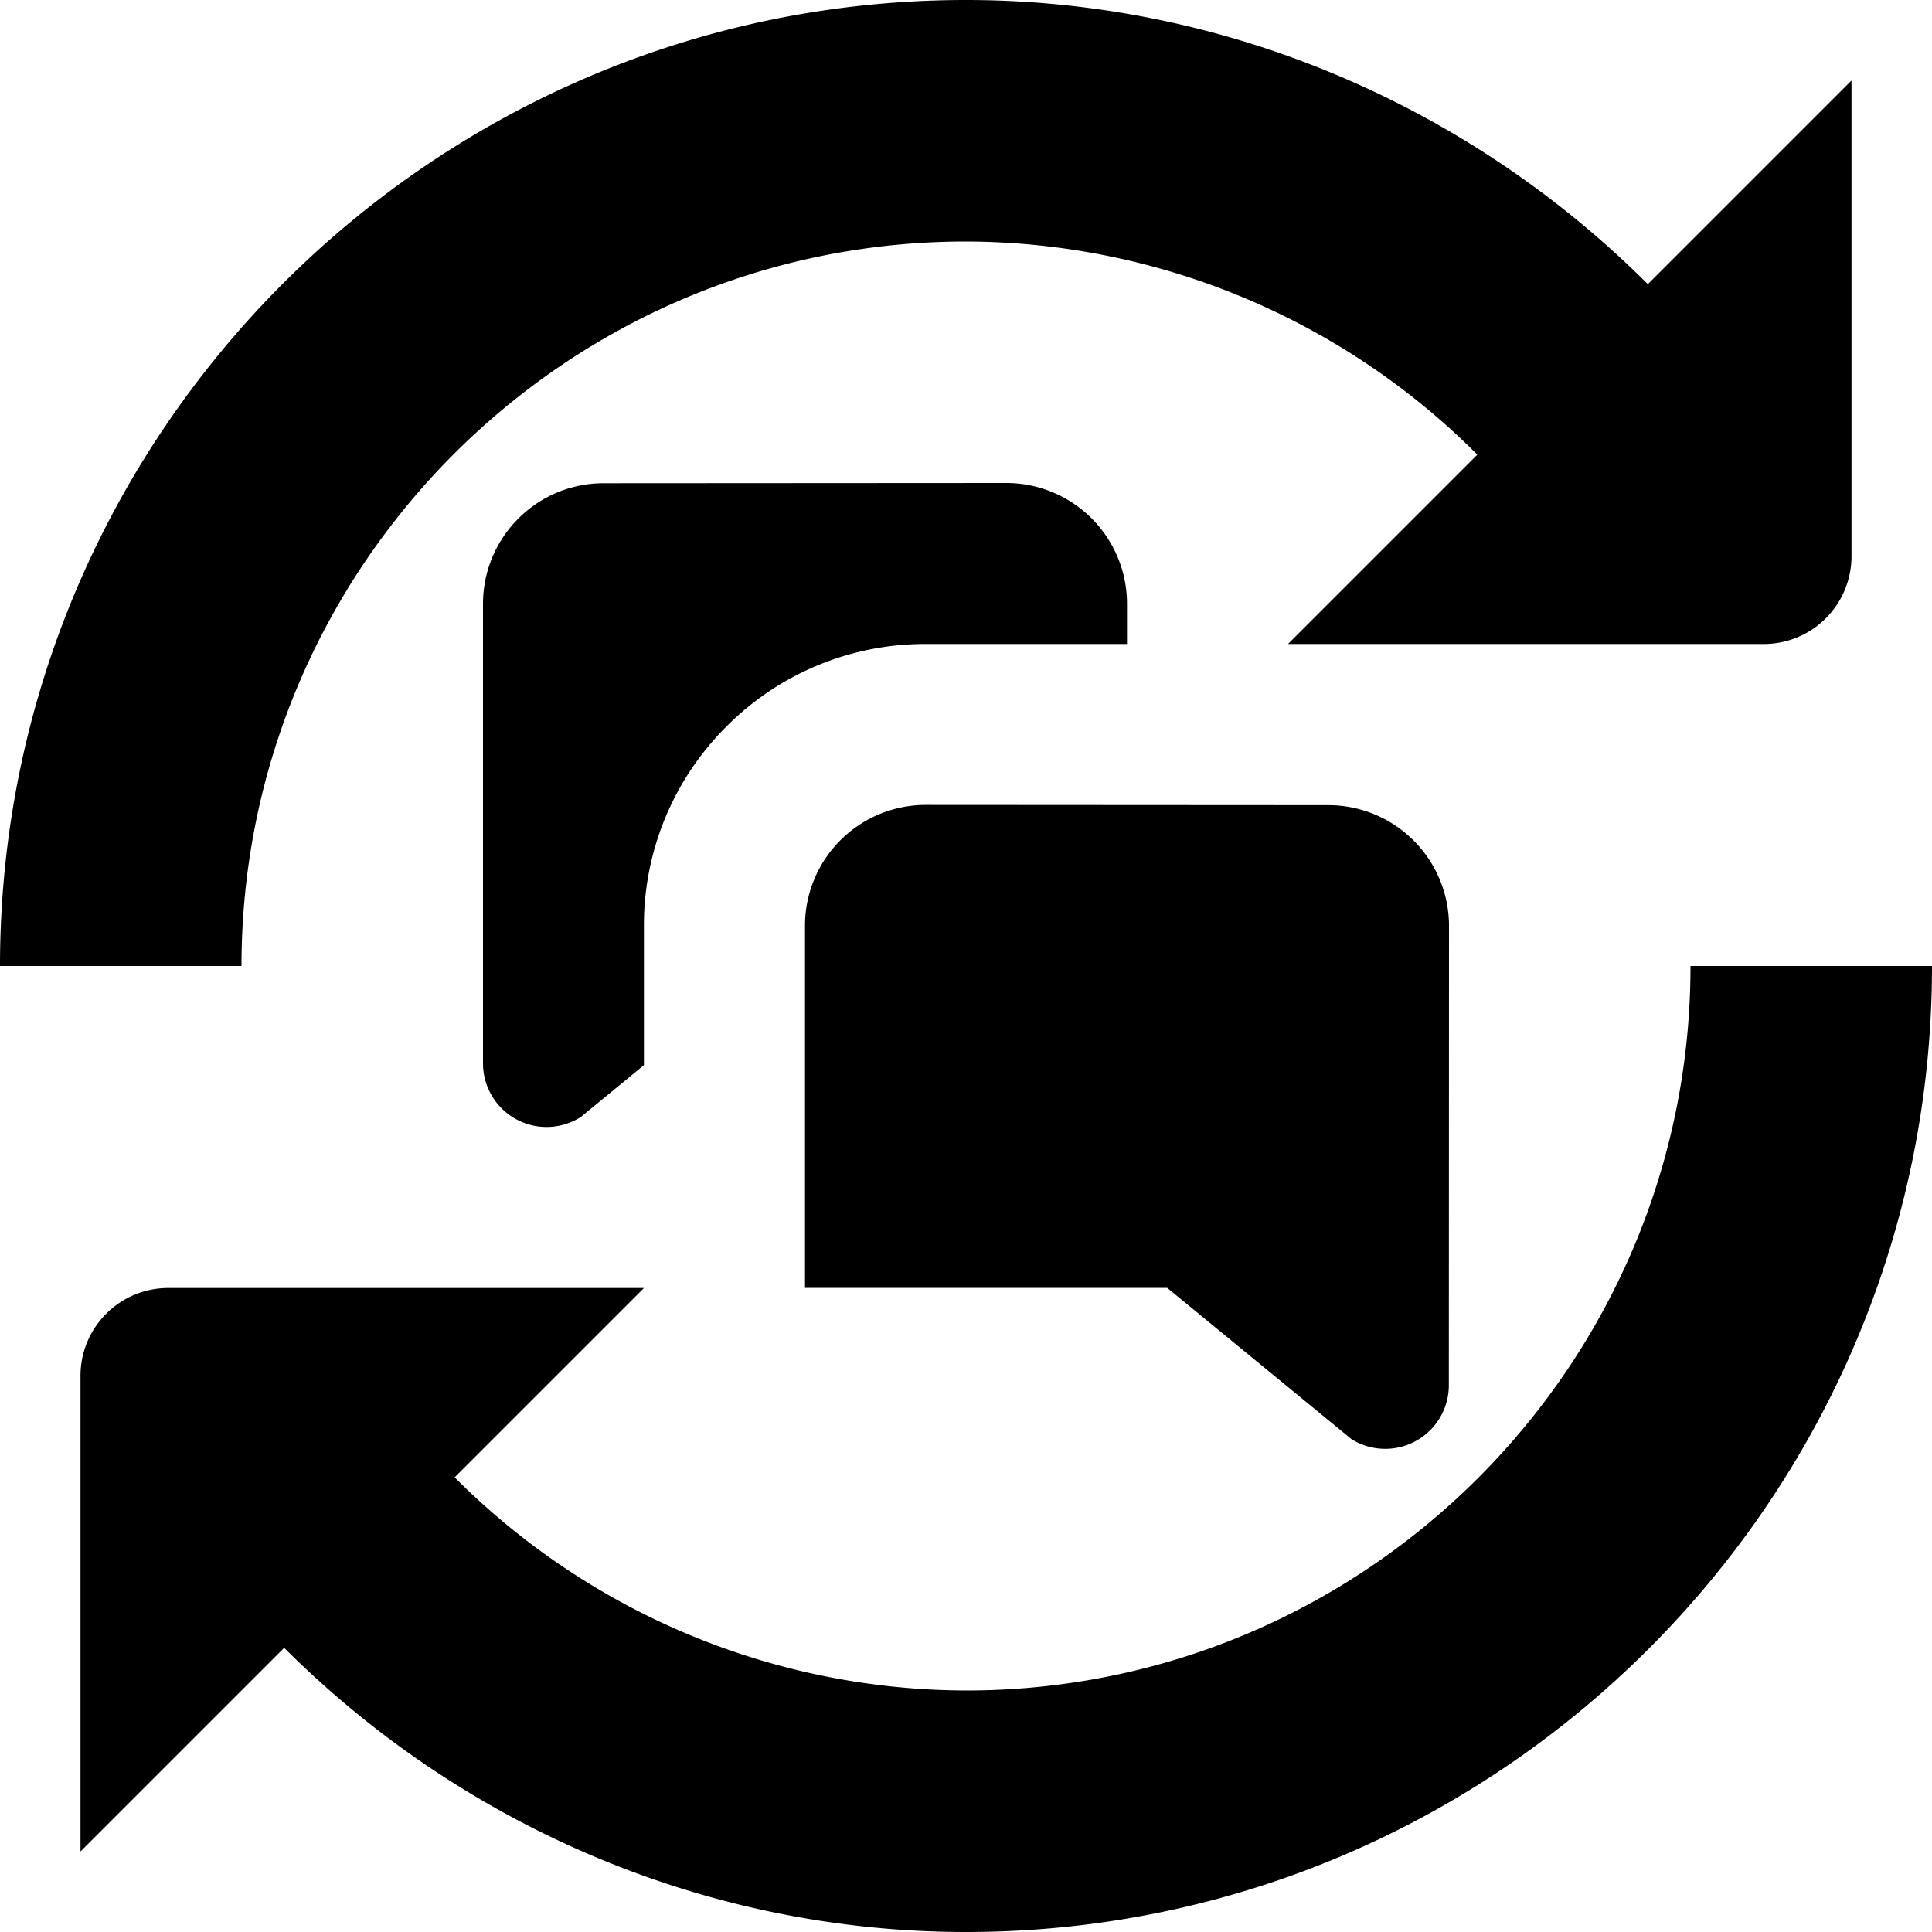 <svg xmlns="http://www.w3.org/2000/svg" data-name="Layer 1" viewBox="0 0 24 24"><path d="M3 12H0C0 5.383 5.383 0 12 0c3.204 0 6.238 1.302 8.47 3.53L23 1v5.909A1.09 1.09 0 0 1 21.909 8H16l2.352-2.352A9.004 9.004 0 0 0 12 3c-4.962 0-9 4.037-9 9Zm13.783 5.874a.79.79 0 0 0 1.215-.665L18 11.502a1.5 1.5 0 0 0-1.499-1.5L11.5 9.999a1.5 1.5 0 0 0-1.5 1.5v4.5h4.5l2.283 1.874ZM11.502 8H14v-.5A1.5 1.5 0 0 0 12.499 6l-5.001.003c-.828 0-1.499.672-1.498 1.5v5.707a.79.79 0 0 0 1.216.665l.783-.643V11.5a3.48 3.48 0 0 1 1.027-2.477A3.476 3.476 0 0 1 11.498 8h.004ZM21 12c0 4.963-4.038 9-9 9a9 9 0 0 1-6.352-2.648L8 16H2.091C1.489 16 1 16.488 1 17.091V23l2.53-2.53C5.762 22.698 8.796 24 12 24c6.617 0 12-5.383 12-12h-3Z"/></svg>